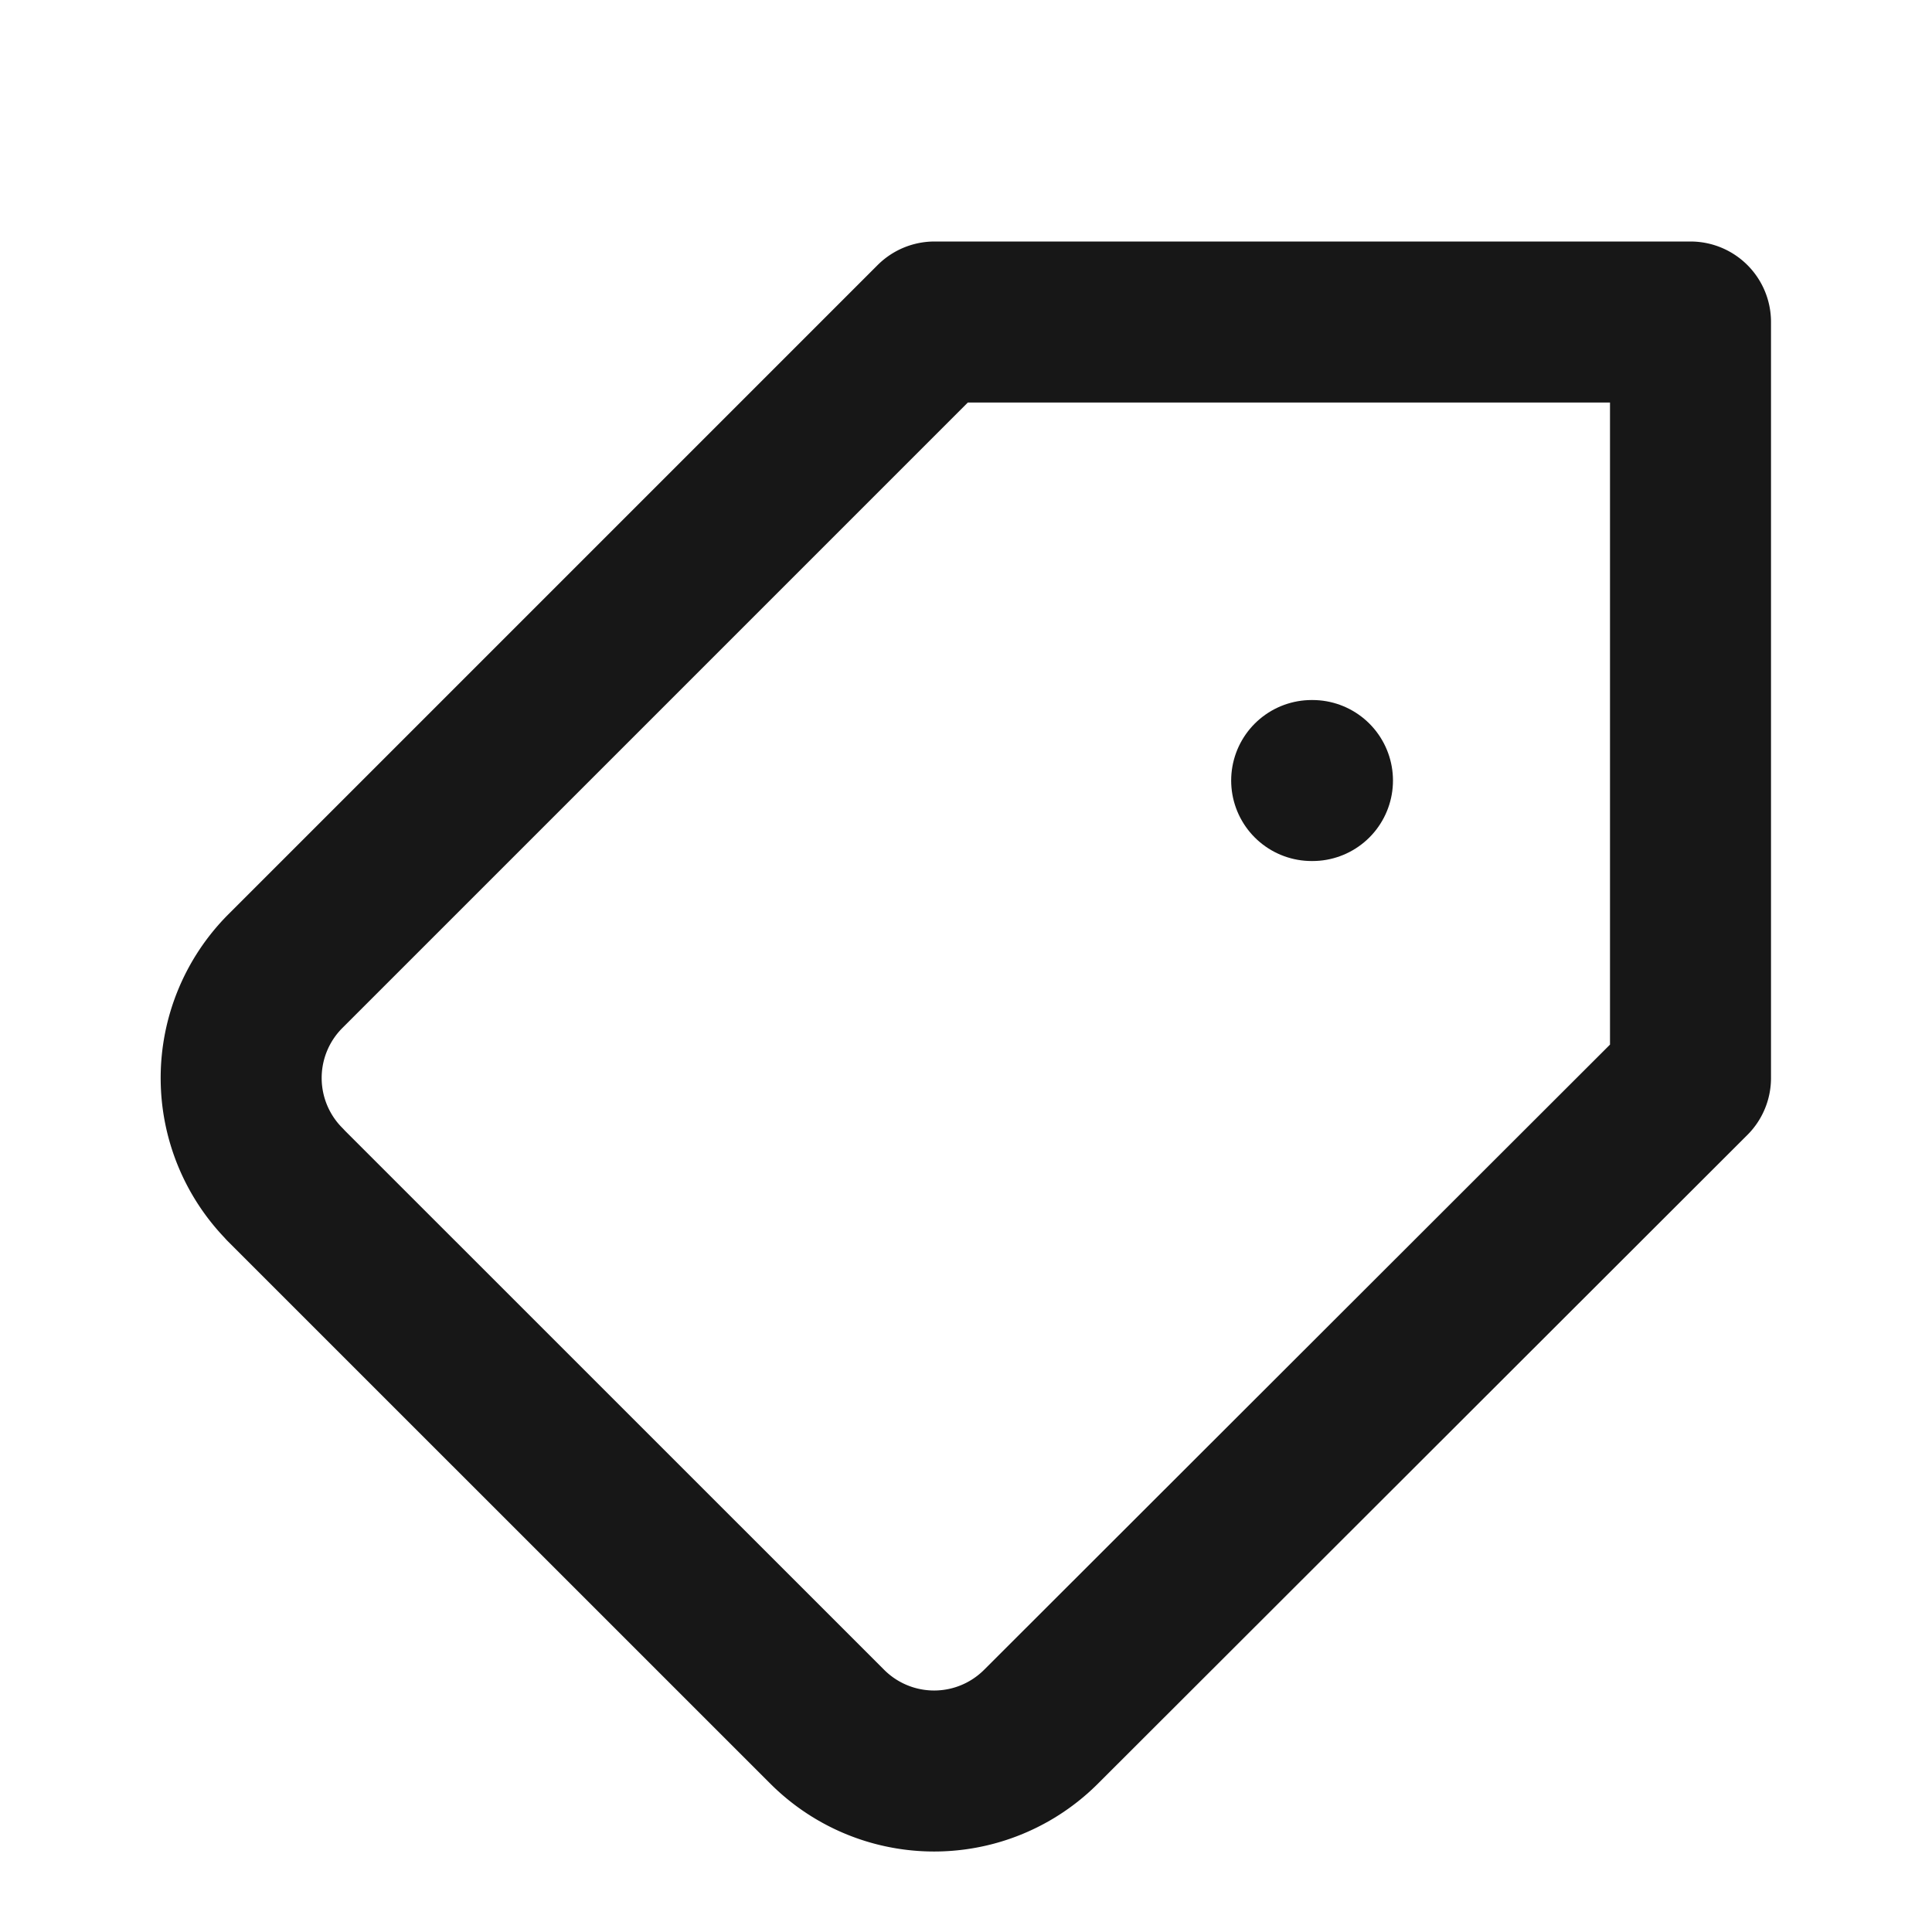 <svg xmlns="http://www.w3.org/2000/svg" width="24" height="24" viewBox="0 0 24 24">
  <g id="Atom_Icon" data-name="Atom/Icon" transform="translate(24 24) rotate(180)">
    <rect id="Atom_Icon-2" data-name="Atom/Icon" width="24" height="24" transform="translate(0)" fill="none"/>
    <g id="Tag" transform="translate(3 2)">
      <path id="Vector" d="M17.459,7.284,10.725.551a1.878,1.878,0,0,0-2.658,0L0,8.609V18H9.391l8.067-8.067a1.878,1.878,0,0,0,0-2.648Z" fill="none" stroke="#171717" stroke-linecap="round" stroke-linejoin="round" stroke-width="2"/>
      <path id="Vector-2" data-name="Vector" d="M0,0H.01" transform="translate(4.696 12.304)" fill="none" stroke="#171717" stroke-linecap="round" stroke-linejoin="round" stroke-width="2"/>
    </g>
  </g>
</svg>
